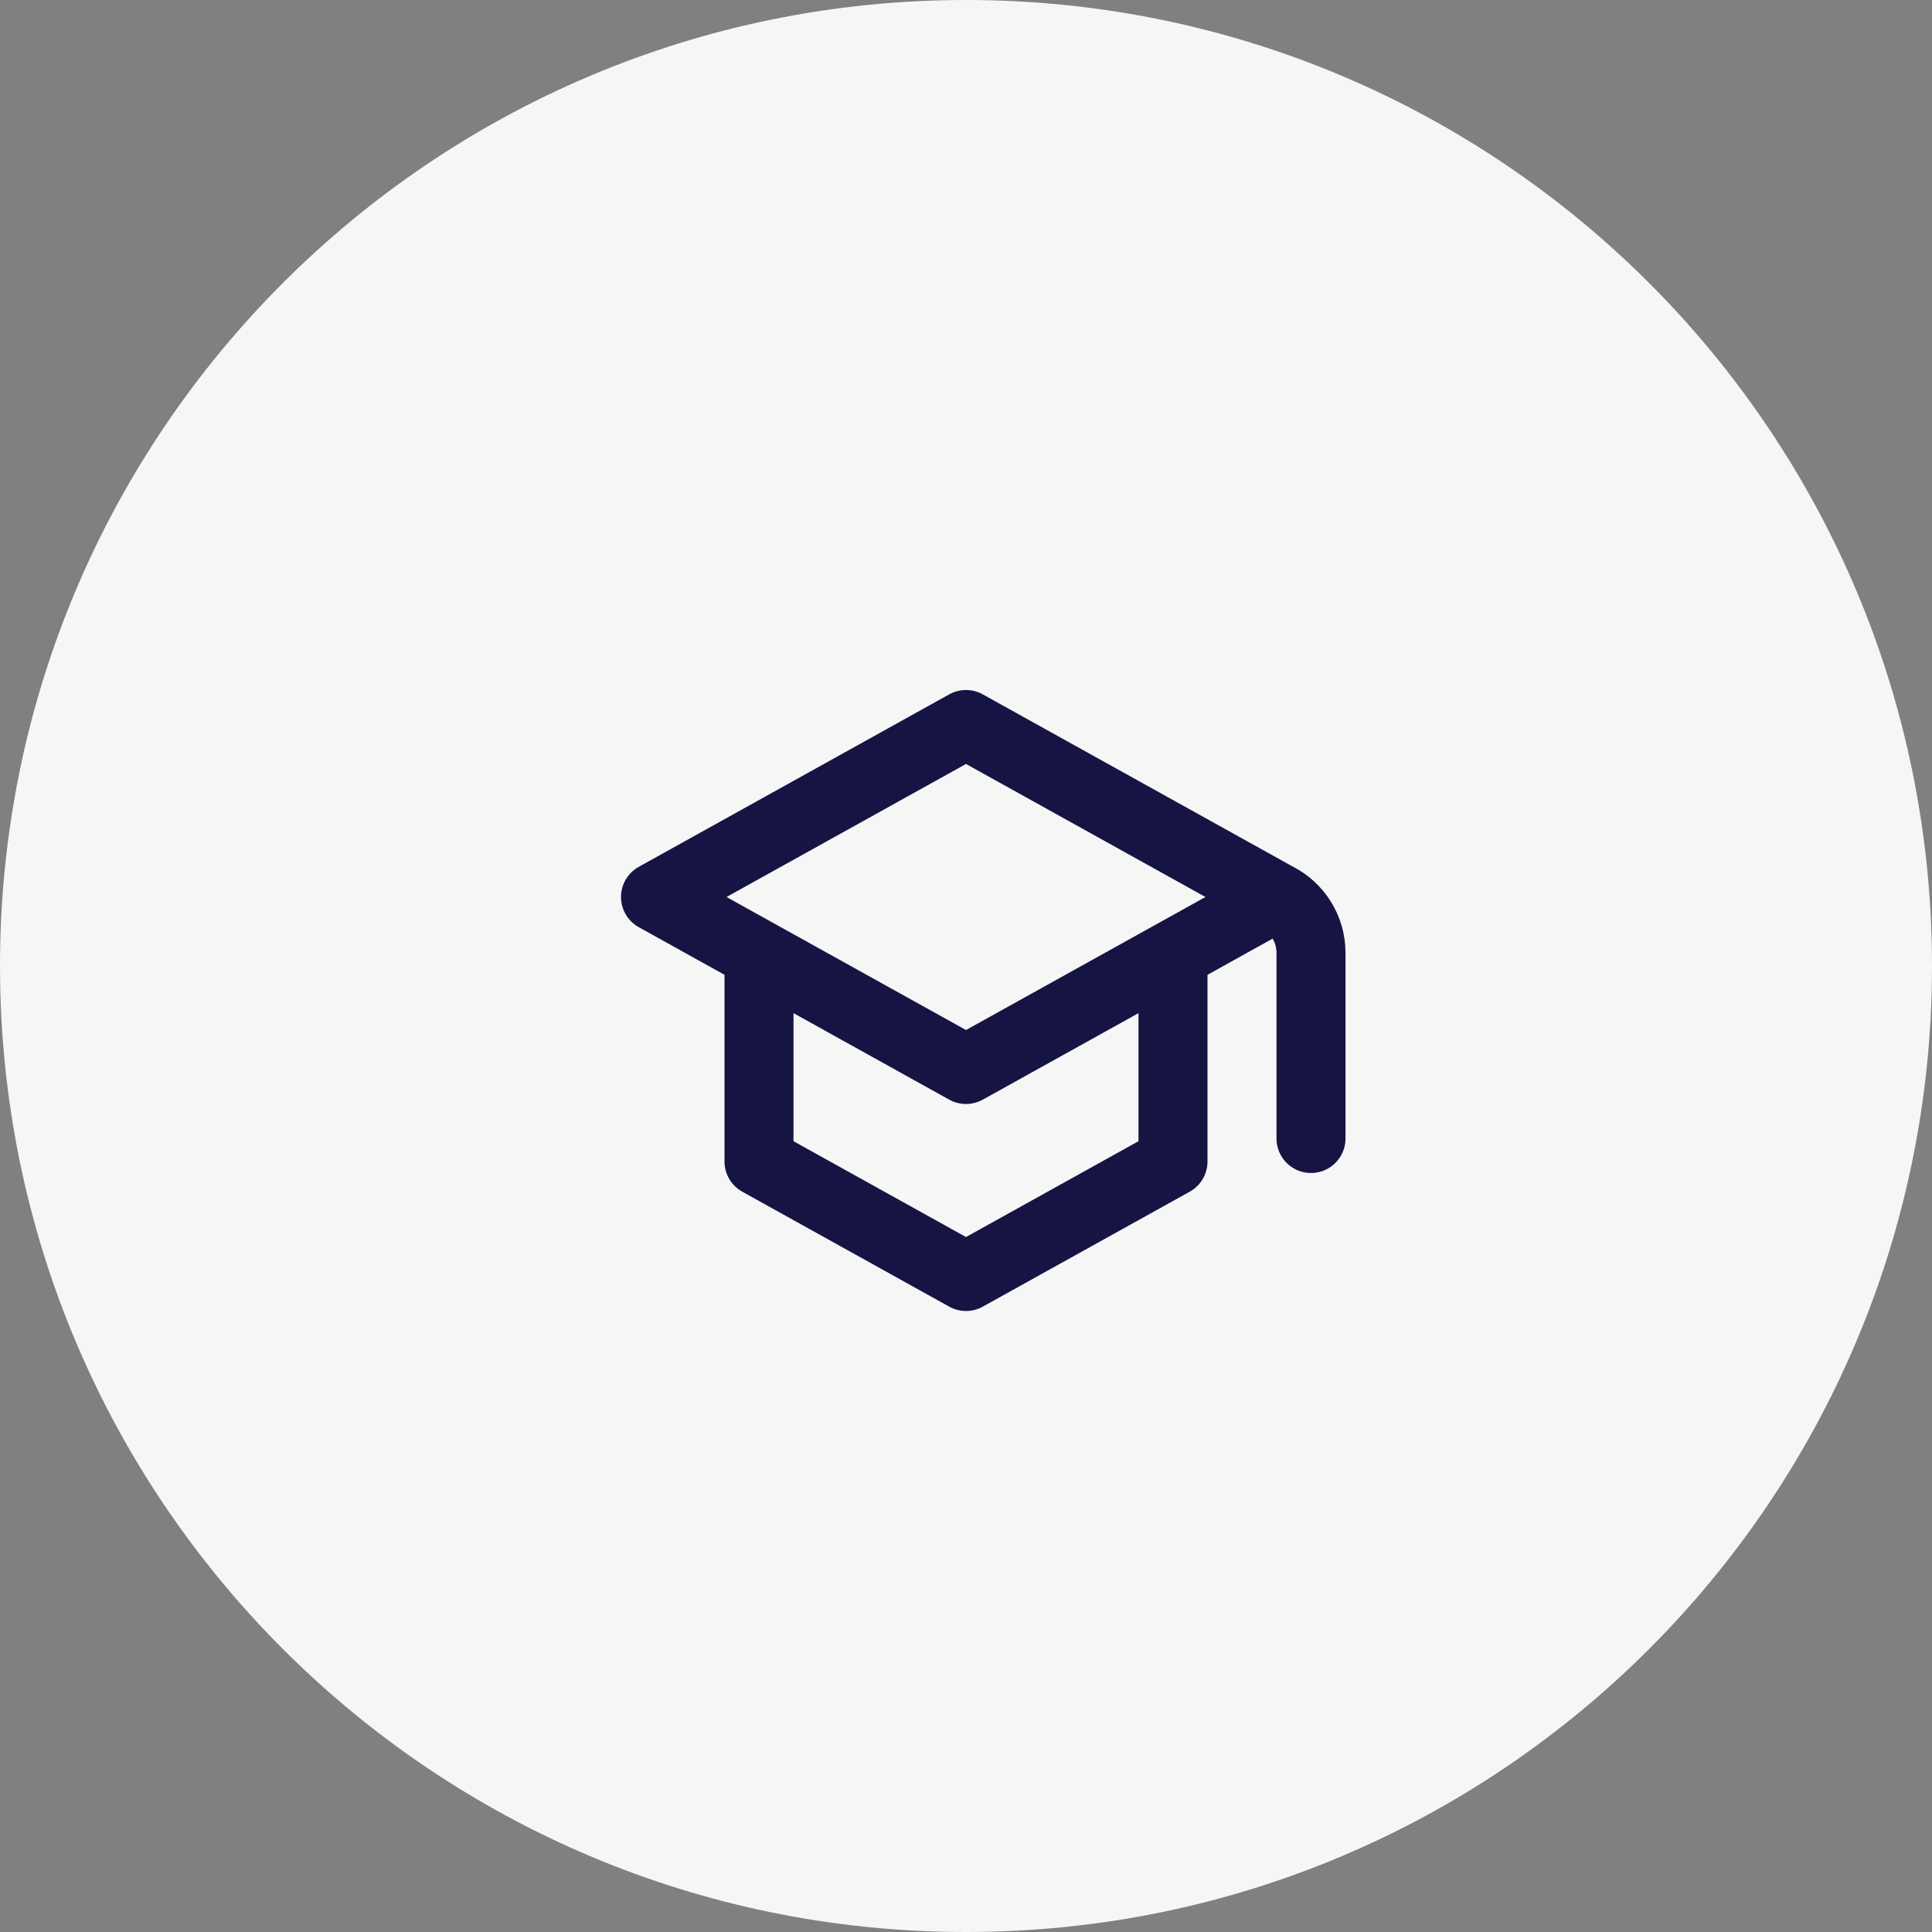 <svg width="56" height="56" viewBox="0 0 56 56" fill="none" xmlns="http://www.w3.org/2000/svg">
<rect x="0" y="0" width="56" height="56" fill="#808080" stroke="none"/>
<path d="M0 28C0 12.536 12.536 0 28 0C43.464 0 56 12.536 56 28C56 43.464 43.464 56 28 56C12.536 56 0 43.464 0 28Z" fill="#F6F6F7"/>
<path d="M37 26L28 21L19 26L22 27.667M37 26L34 27.667M37 26V26C37.613 26.306 38 26.933 38 27.618V33M22 27.667L28 31L34 27.667M22 27.667V33.667L28 37L34 33.667L34 27.667" stroke="#161443" stroke-width="2" stroke-linecap="round" stroke-linejoin="round"/>
</svg>

